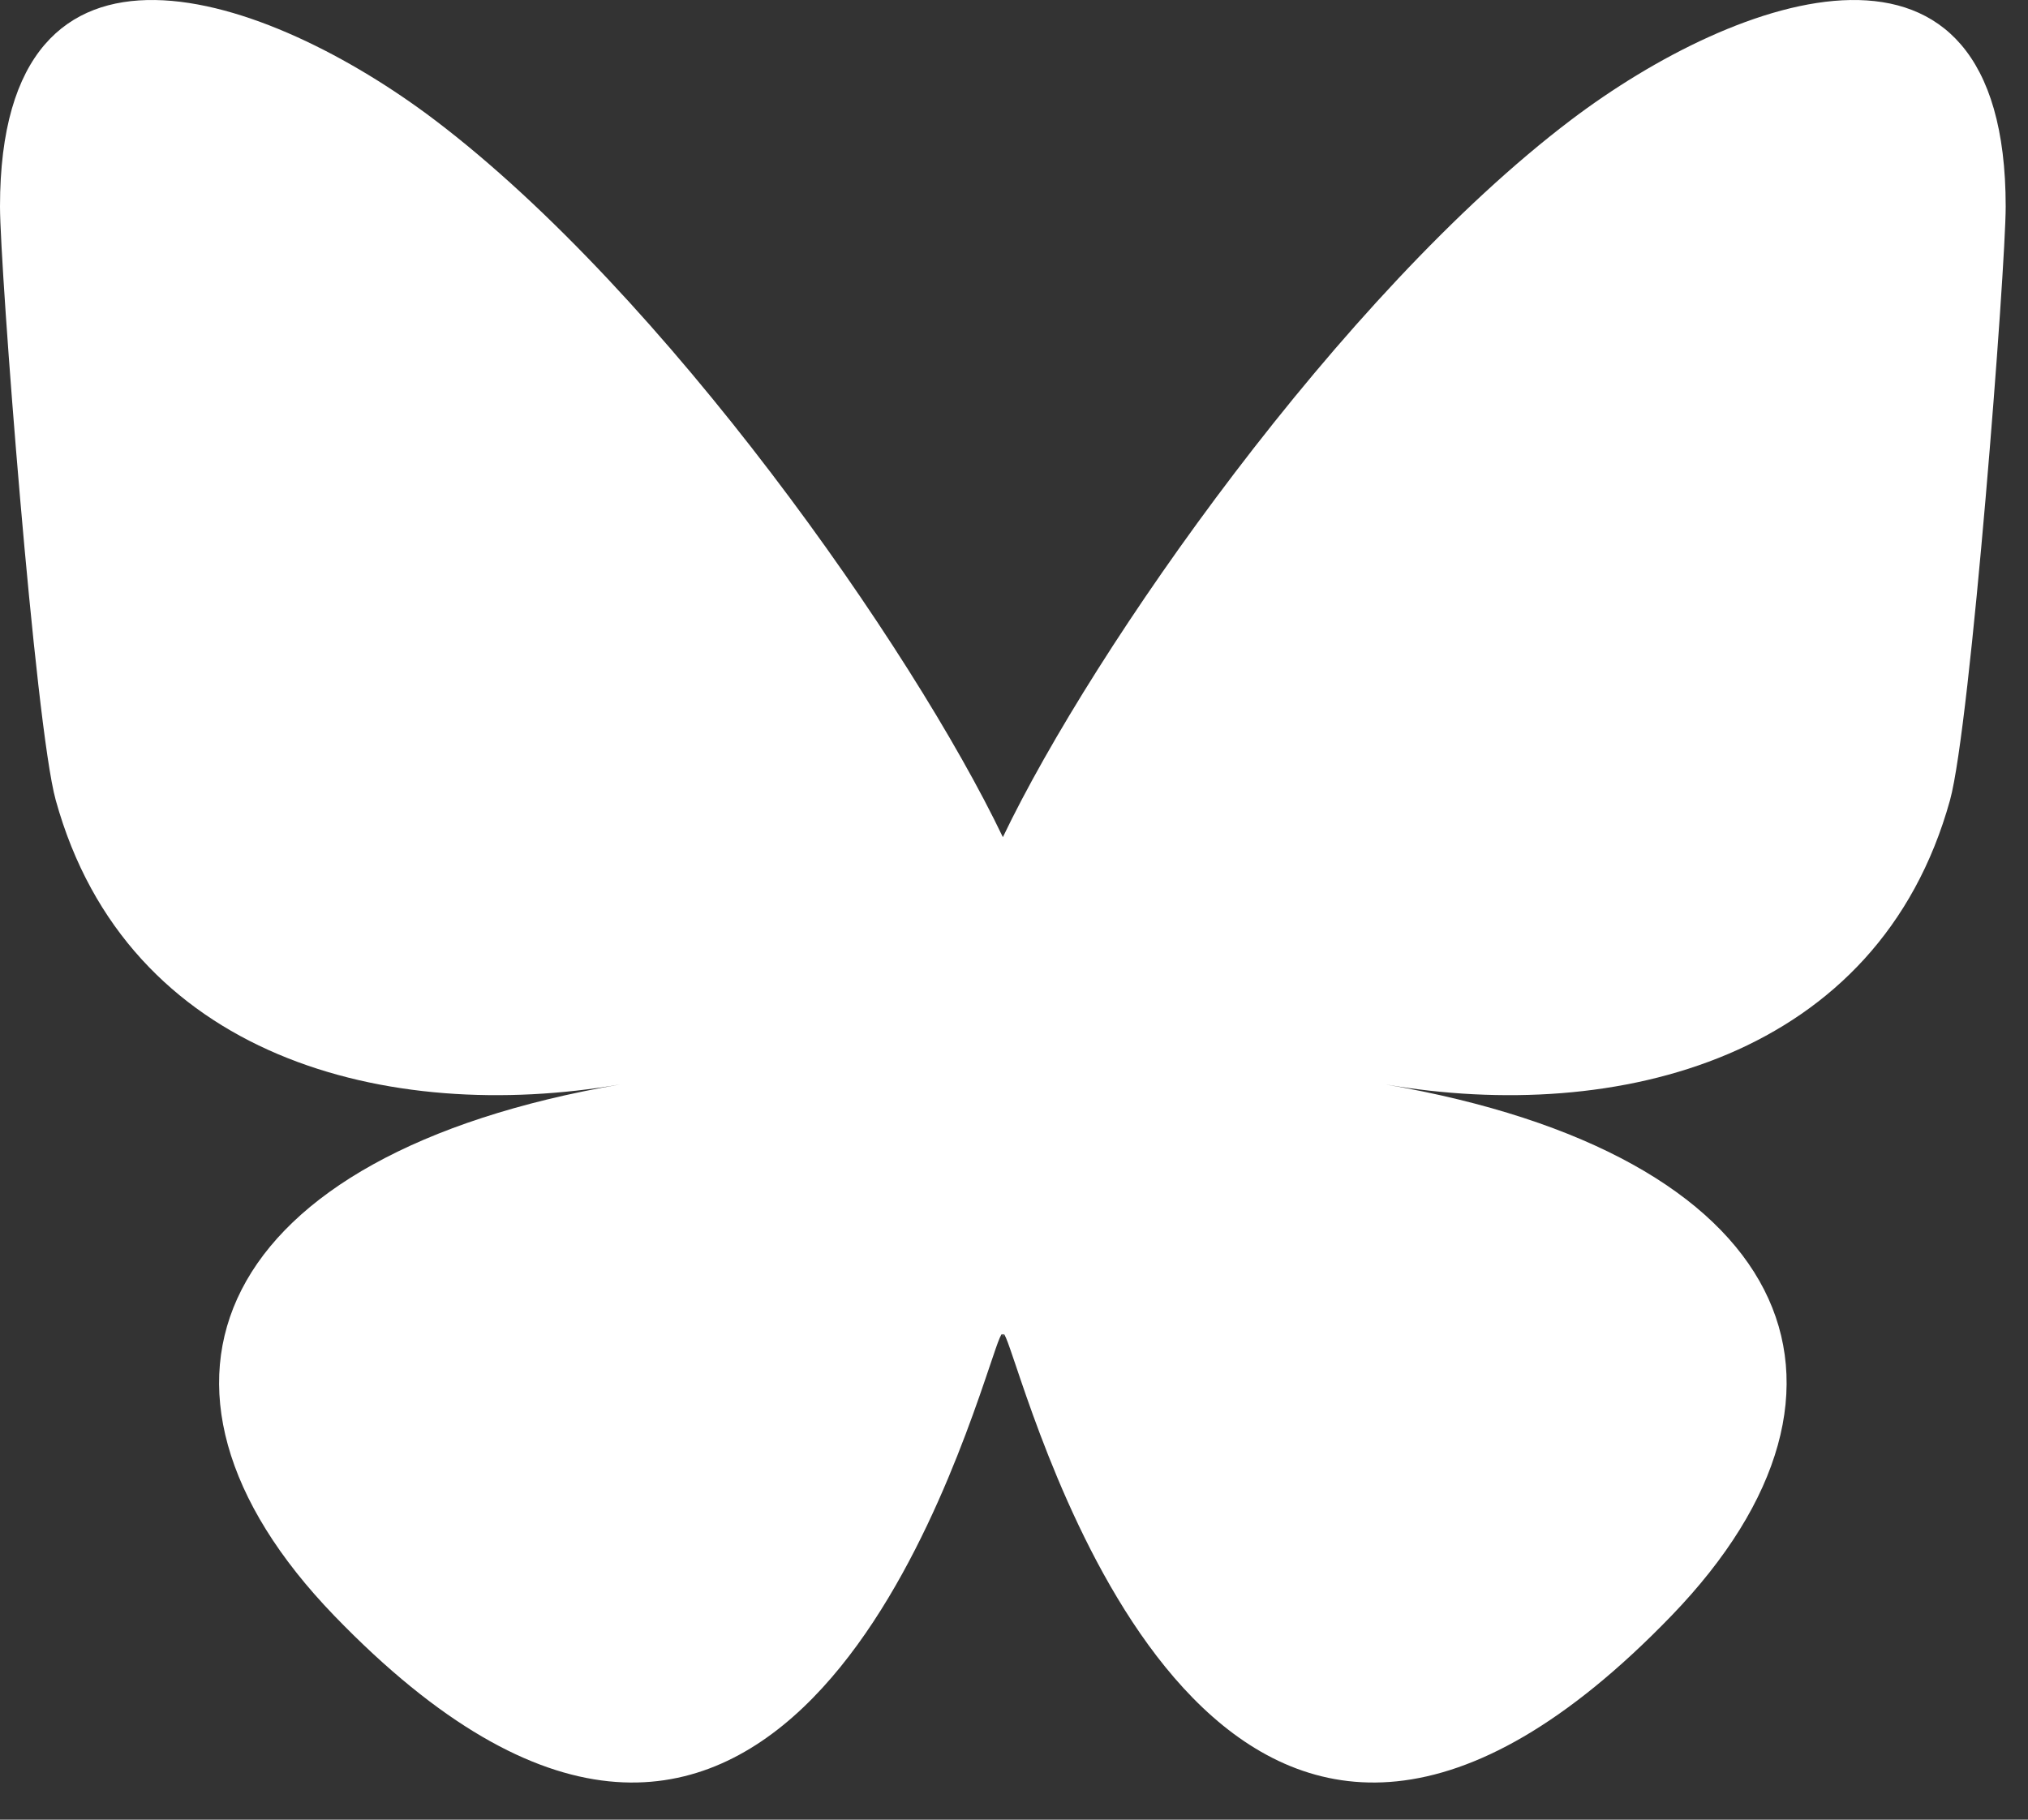 <?xml version="1.0" encoding="utf-8"?>
<svg xmlns="http://www.w3.org/2000/svg" fill="none" height="100%" overflow="visible" preserveAspectRatio="none" style="display: block;" viewBox="0 0 39 35" width="100%">
<rect x="0" y="0" width="39" height="35" fill="#333333" stroke="none"/>
<path d="M8.361 2.308C12.783 5.66 17.54 12.455 19.286 16.102V25.734C19.286 25.529 19.207 25.761 19.039 26.26C18.127 28.962 14.568 39.509 6.429 31.078C2.143 26.638 4.127 22.199 11.928 20.858C7.465 21.625 2.448 20.358 1.072 15.391C0.675 13.962 0 5.161 0 3.972C0 -1.982 5.17 -0.11 8.361 2.308ZM30.21 2.308C25.789 5.66 21.032 12.455 19.286 16.102V25.734C19.286 25.529 19.364 25.761 19.533 26.26C20.444 28.962 24.003 39.509 32.143 31.078C36.428 26.638 34.444 22.199 26.643 20.858C31.106 21.625 36.123 20.358 37.5 15.391C37.896 13.962 38.571 5.161 38.571 3.972C38.571 -1.982 33.402 -0.11 30.21 2.308Z" fill="white" id="bsky"/>
</svg>